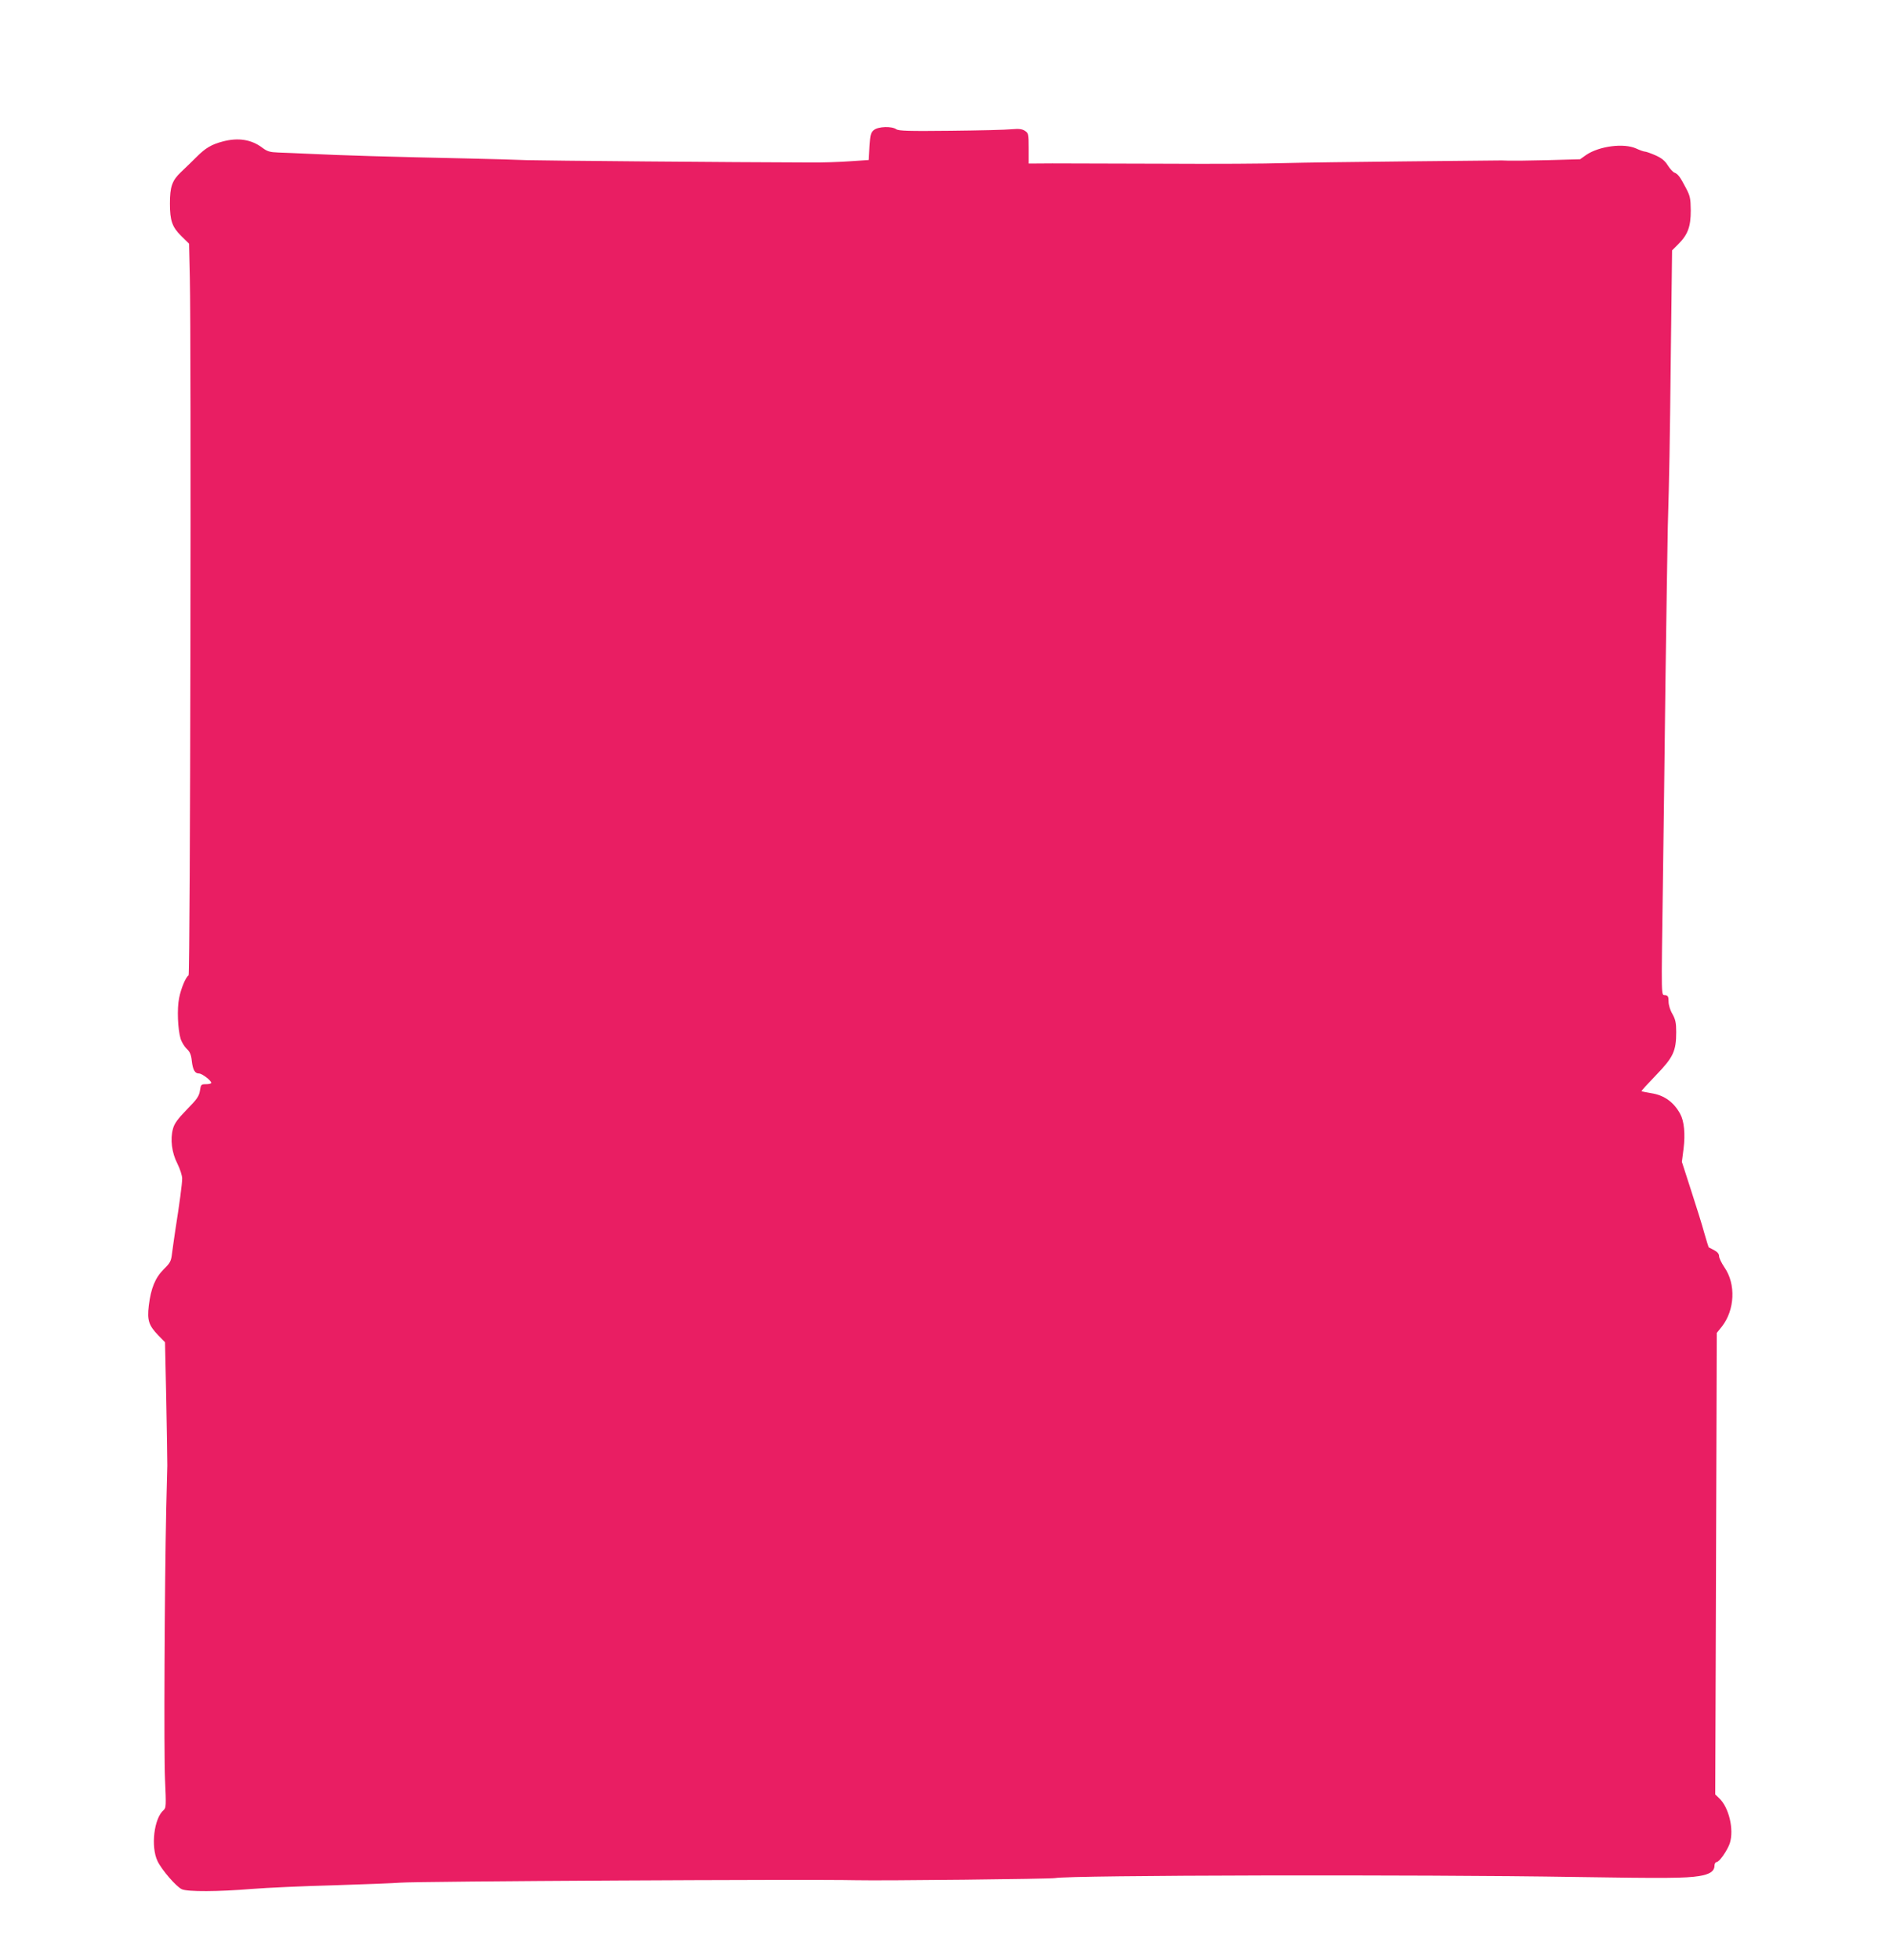 <?xml version="1.0" standalone="no"?>
<!DOCTYPE svg PUBLIC "-//W3C//DTD SVG 20010904//EN"
 "http://www.w3.org/TR/2001/REC-SVG-20010904/DTD/svg10.dtd">
<svg version="1.0" xmlns="http://www.w3.org/2000/svg"
 width="1234pt" height="1280pt" viewBox="0 0 1234 1280"
 preserveAspectRatio="xMidYMid meet">
<g transform="translate(0,1280) scale(0.1,-0.1)"
fill="#e91e63" stroke="none">
<path d="M5709 11951 c-20 -16 -24 -30 -29 -107 l-5 -89 -120 -8 c-66 -5 -185
-9 -265 -8 -504 1 -1736 12 -1845 15 -71 3 -245 8 -385 11 -516 11 -825 20
-1050 31 -69 3 -155 7 -192 8 -55 2 -72 7 -104 31 -71 54 -158 68 -259 41 -73
-19 -113 -43 -170 -100 -28 -28 -74 -73 -102 -99 -59 -56 -73 -96 -73 -207 0
-111 15 -153 74 -211 l51 -50 5 -222 c10 -395 3 -4549 -8 -4556 -19 -12 -50
-87 -62 -149 -14 -69 -9 -202 10 -266 7 -21 24 -50 40 -65 21 -20 29 -39 33
-80 7 -58 20 -81 47 -81 20 0 80 -46 80 -61 0 -5 -15 -9 -34 -9 -32 0 -34 -2
-40 -43 -6 -36 -19 -55 -86 -123 -60 -62 -81 -91 -90 -125 -19 -68 -8 -157 29
-228 17 -35 31 -77 31 -97 0 -35 -17 -162 -45 -339 -7 -49 -17 -116 -21 -148
-6 -52 -11 -63 -54 -105 -56 -56 -84 -124 -98 -238 -11 -96 -1 -128 62 -194
l44 -45 8 -370 c4 -203 7 -399 7 -435 -1 -36 -4 -162 -7 -280 -11 -515 -16
-1601 -8 -1770 8 -171 7 -186 -9 -200 -63 -53 -85 -239 -40 -333 27 -57 122
-167 159 -184 37 -17 240 -16 457 2 99 8 342 19 540 24 198 6 392 14 430 17
105 9 2664 23 2975 16 177 -4 1275 8 1303 14 89 19 2375 24 3407 7 577 -9 712
-8 799 6 70 11 101 32 101 68 0 12 6 23 13 23 18 0 71 76 87 123 29 90 -6 236
-70 295 l-25 24 3 861 c2 474 4 1152 5 1507 l2 646 33 41 c85 108 93 278 17
387 -19 28 -35 61 -35 73 0 15 -11 28 -32 39 -18 9 -34 18 -36 19 -1 1 -14 42
-28 91 -13 49 -52 174 -86 278 l-61 189 11 86 c12 95 4 180 -22 227 -41 76
-104 122 -187 135 -35 6 -65 12 -66 13 -2 2 41 49 95 105 113 117 132 157 132
282 0 60 -5 82 -25 118 -15 25 -25 59 -25 81 0 32 -4 39 -22 42 -27 4 -26 -52
-15 728 4 294 12 897 17 1340 6 443 13 888 15 990 10 348 13 496 20 1150 l8
655 40 40 c63 63 82 114 82 220 -1 81 -4 96 -33 150 -37 71 -51 89 -74 98 -9
3 -29 25 -43 47 -19 31 -41 48 -81 66 -30 13 -61 24 -68 24 -8 0 -33 9 -57 20
-81 37 -241 16 -326 -41 l-41 -29 -214 -6 c-117 -3 -233 -4 -258 -3 -25 1 -56
2 -70 1 -14 0 -286 -3 -605 -6 -319 -3 -672 -8 -785 -11 -113 -4 -466 -6 -785
-4 -319 1 -649 2 -732 2 l-153 -1 0 99 c0 94 -1 99 -25 115 -19 12 -38 14 -87
10 -35 -4 -214 -8 -398 -10 -272 -3 -339 -1 -355 10 -30 21 -118 18 -146 -5z"/>
</g>
</svg>
